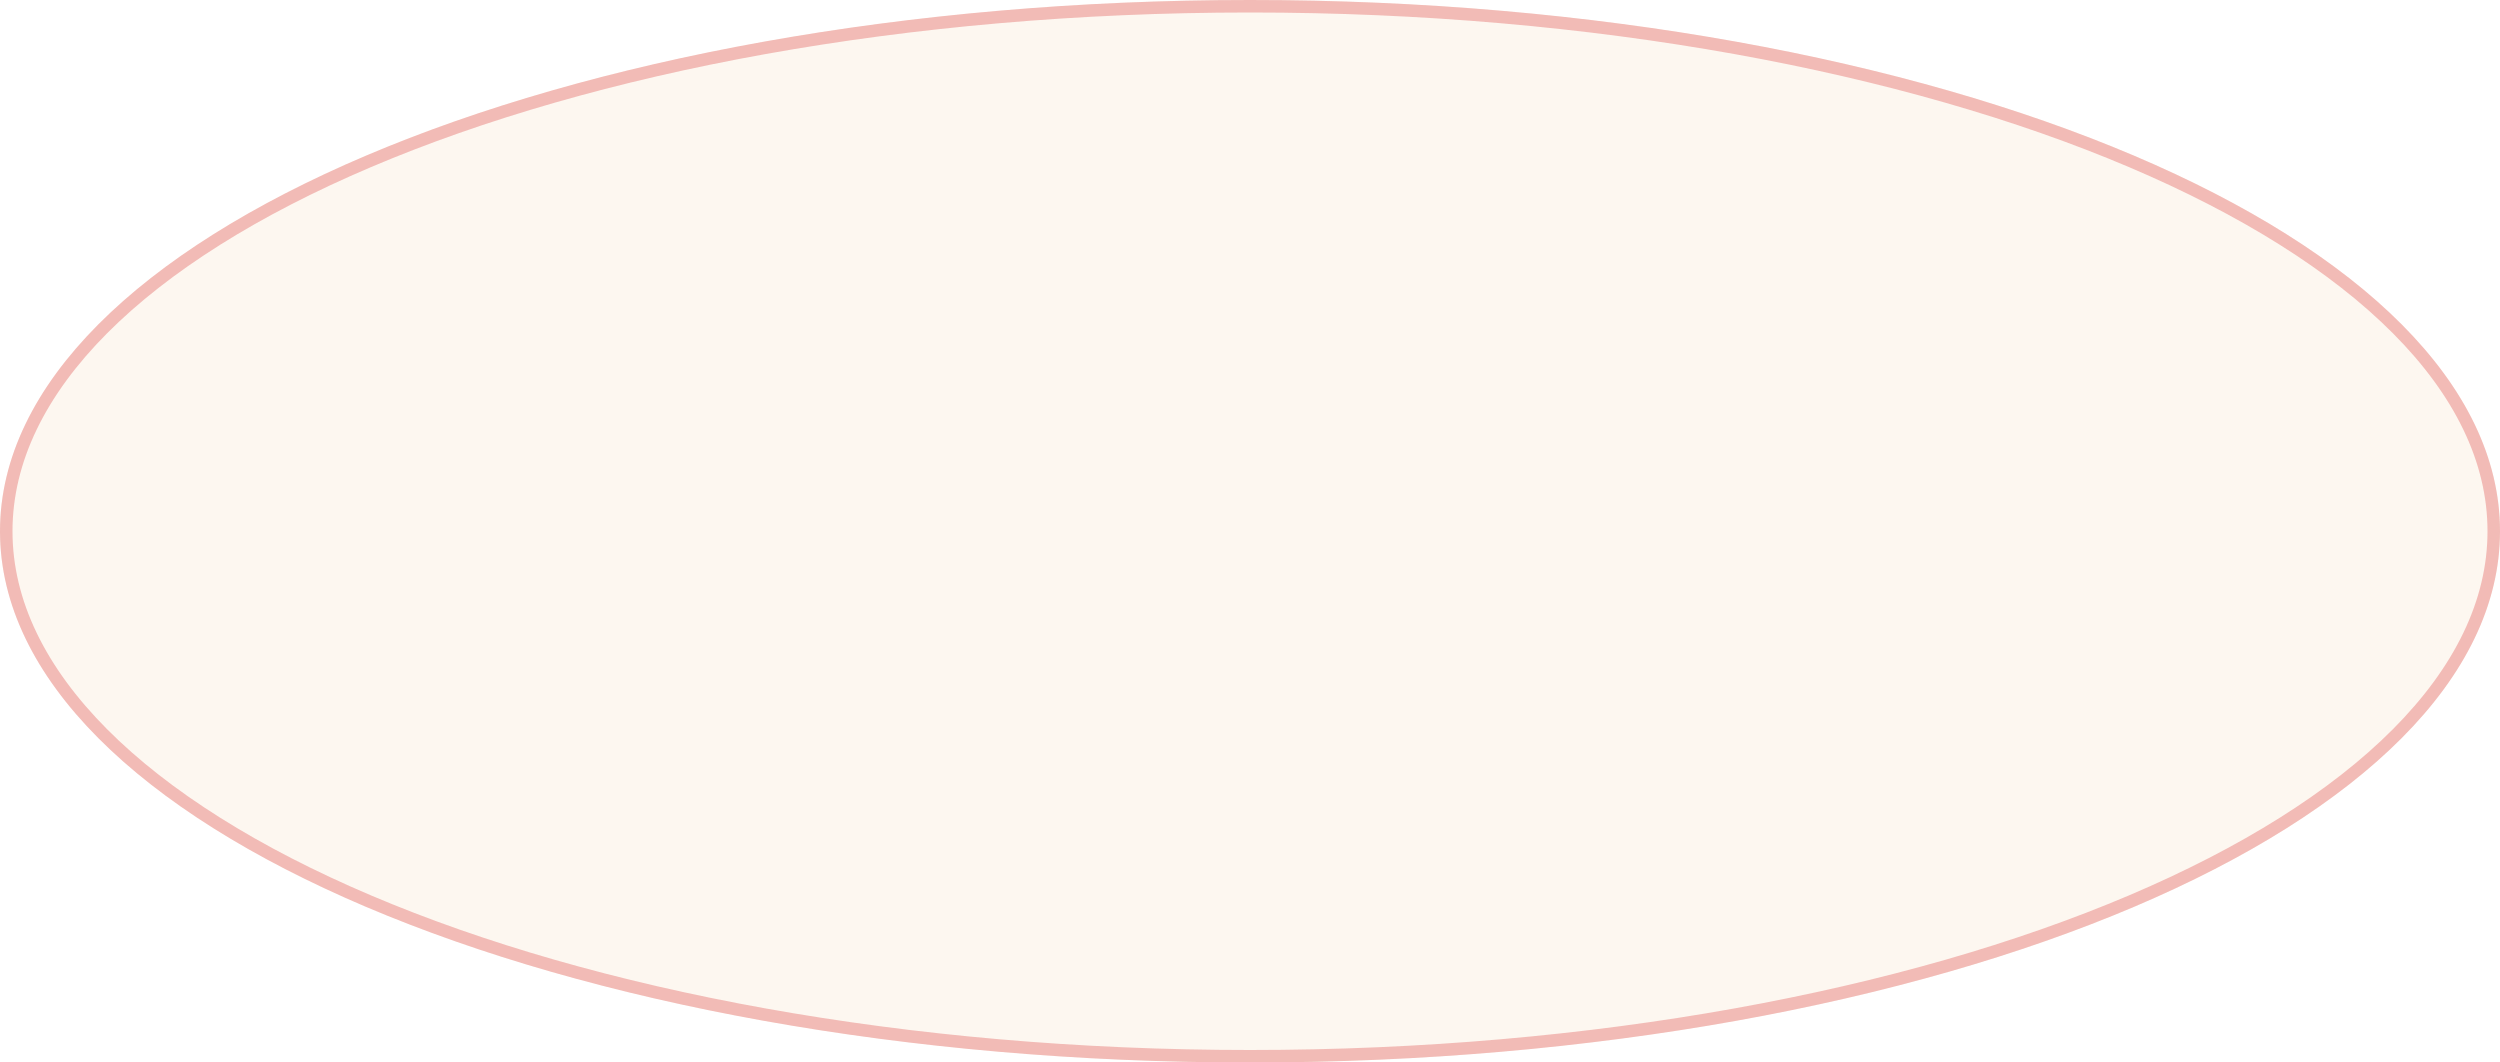 <?xml version="1.0" encoding="UTF-8"?> <svg xmlns="http://www.w3.org/2000/svg" width="400" height="170" viewBox="0 0 400 170" fill="none"> <g filter="url(#filter0_b_618_73)"> <ellipse cx="200" cy="85" rx="200" ry="85" fill="#FDF6EE" fill-opacity="0.9"></ellipse> <path d="M399 85C399 96.395 393.57 107.336 383.574 117.38C373.574 127.429 359.053 136.524 341.03 144.184C304.988 159.502 255.127 169 200 169C144.873 169 95.012 159.502 58.97 144.184C40.947 136.524 26.426 127.429 16.426 117.38C6.43 107.336 1 96.395 1 85C1 73.605 6.43 62.664 16.426 52.62C26.426 42.571 40.947 33.476 58.97 25.816C95.012 10.498 144.873 1 200 1C255.127 1 304.988 10.498 341.03 25.816C359.053 33.476 373.574 42.571 383.574 52.62C393.57 62.664 399 73.605 399 85Z" stroke="#F2BBB6" stroke-width="2"></path> </g> <defs> <filter id="filter0_b_618_73" x="-15.125" y="-15.125" width="430.25" height="200.25" filterUnits="userSpaceOnUse" color-interpolation-filters="sRGB"> <feFlood flood-opacity="0" result="BackgroundImageFix"></feFlood> <feGaussianBlur in="BackgroundImageFix" stdDeviation="7.562"></feGaussianBlur> <feComposite in2="SourceAlpha" operator="in" result="effect1_backgroundBlur_618_73"></feComposite> <feBlend mode="normal" in="SourceGraphic" in2="effect1_backgroundBlur_618_73" result="shape"></feBlend> </filter> </defs> </svg> 